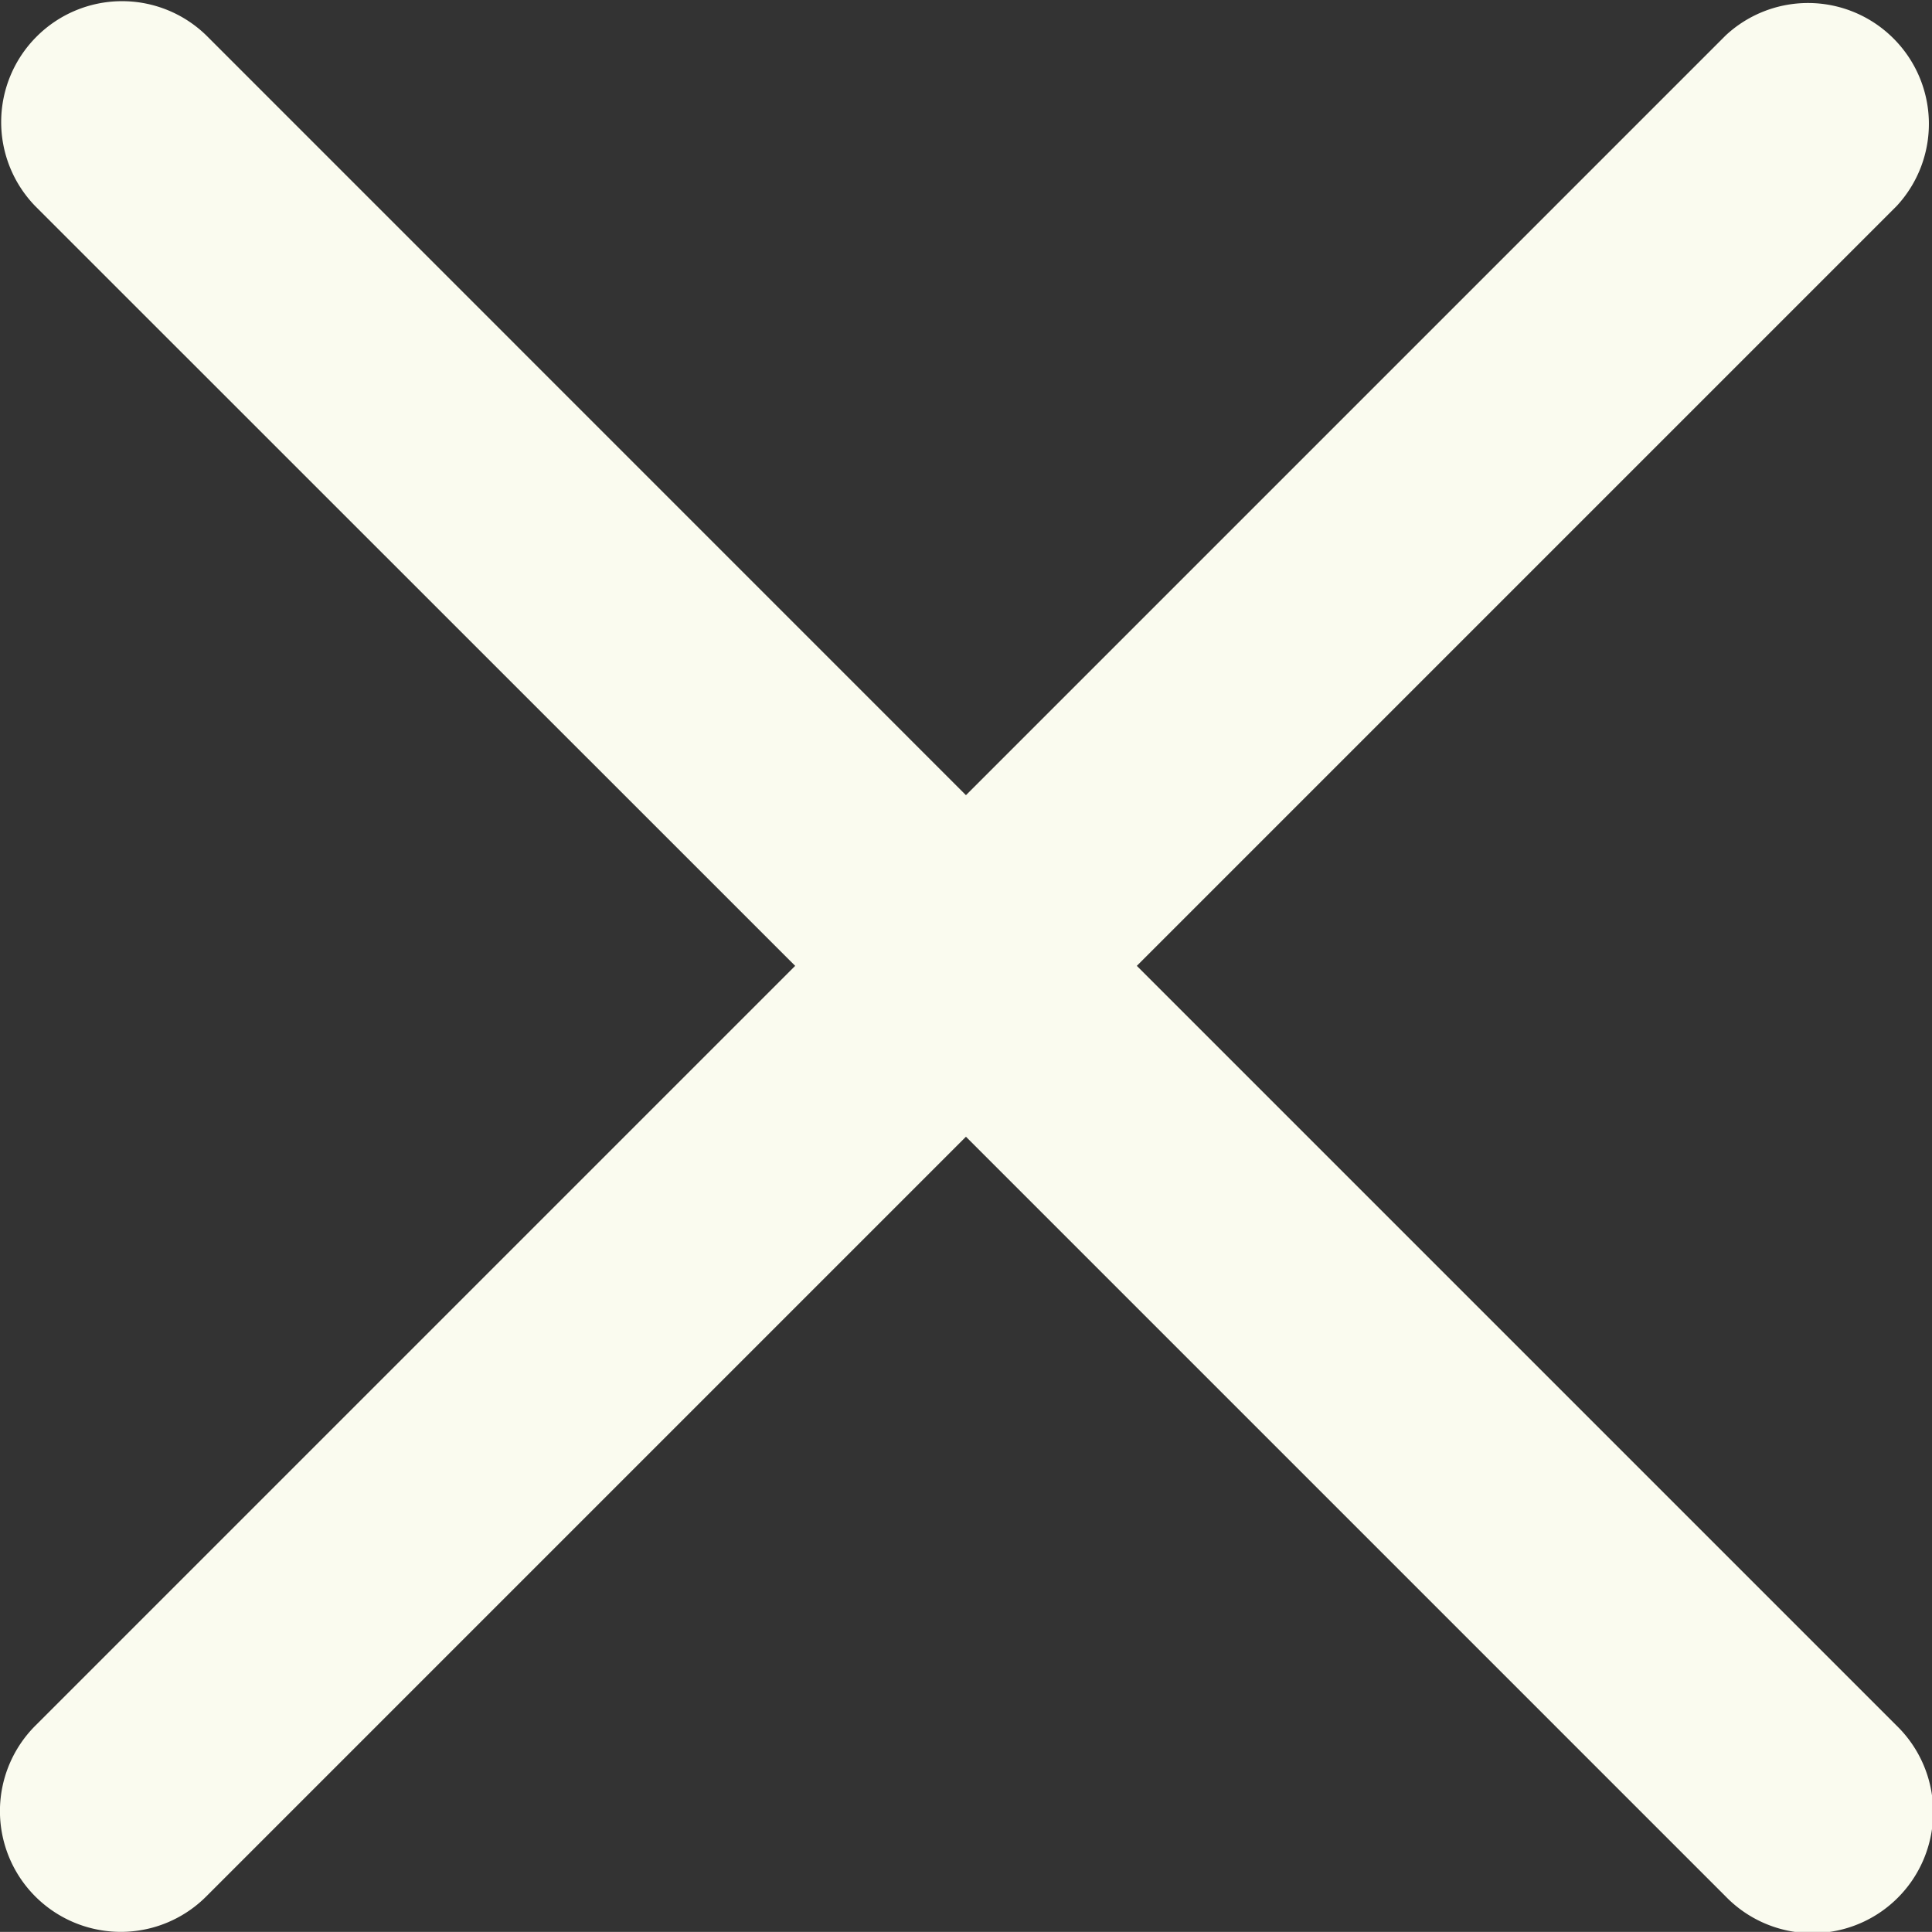 <svg xmlns="http://www.w3.org/2000/svg" width="20.001" height="20" xmlns:v="https://vecta.io/nano"><rect width="100%" height="100%" fill="#333333" stroke="none"/><path d="M11.769 9.999l7.865-7.865a1.25 1.25 0 0 0-.032-1.736 1.25 1.25 0 0 0-1.736-.032L10 8.232 2.135.366A1.25 1.25 0 0 0 .379.379a1.25 1.25 0 0 0-.013 1.756l7.866 7.864-7.866 7.866a1.25 1.25 0 0 0 .561 2.092 1.25 1.25 0 0 0 1.208-.324L10 11.768l7.865 7.865a1.25 1.25 0 0 0 2.107-.554 1.25 1.25 0 0 0-.338-1.215z" fill="#fafbef"/></svg>